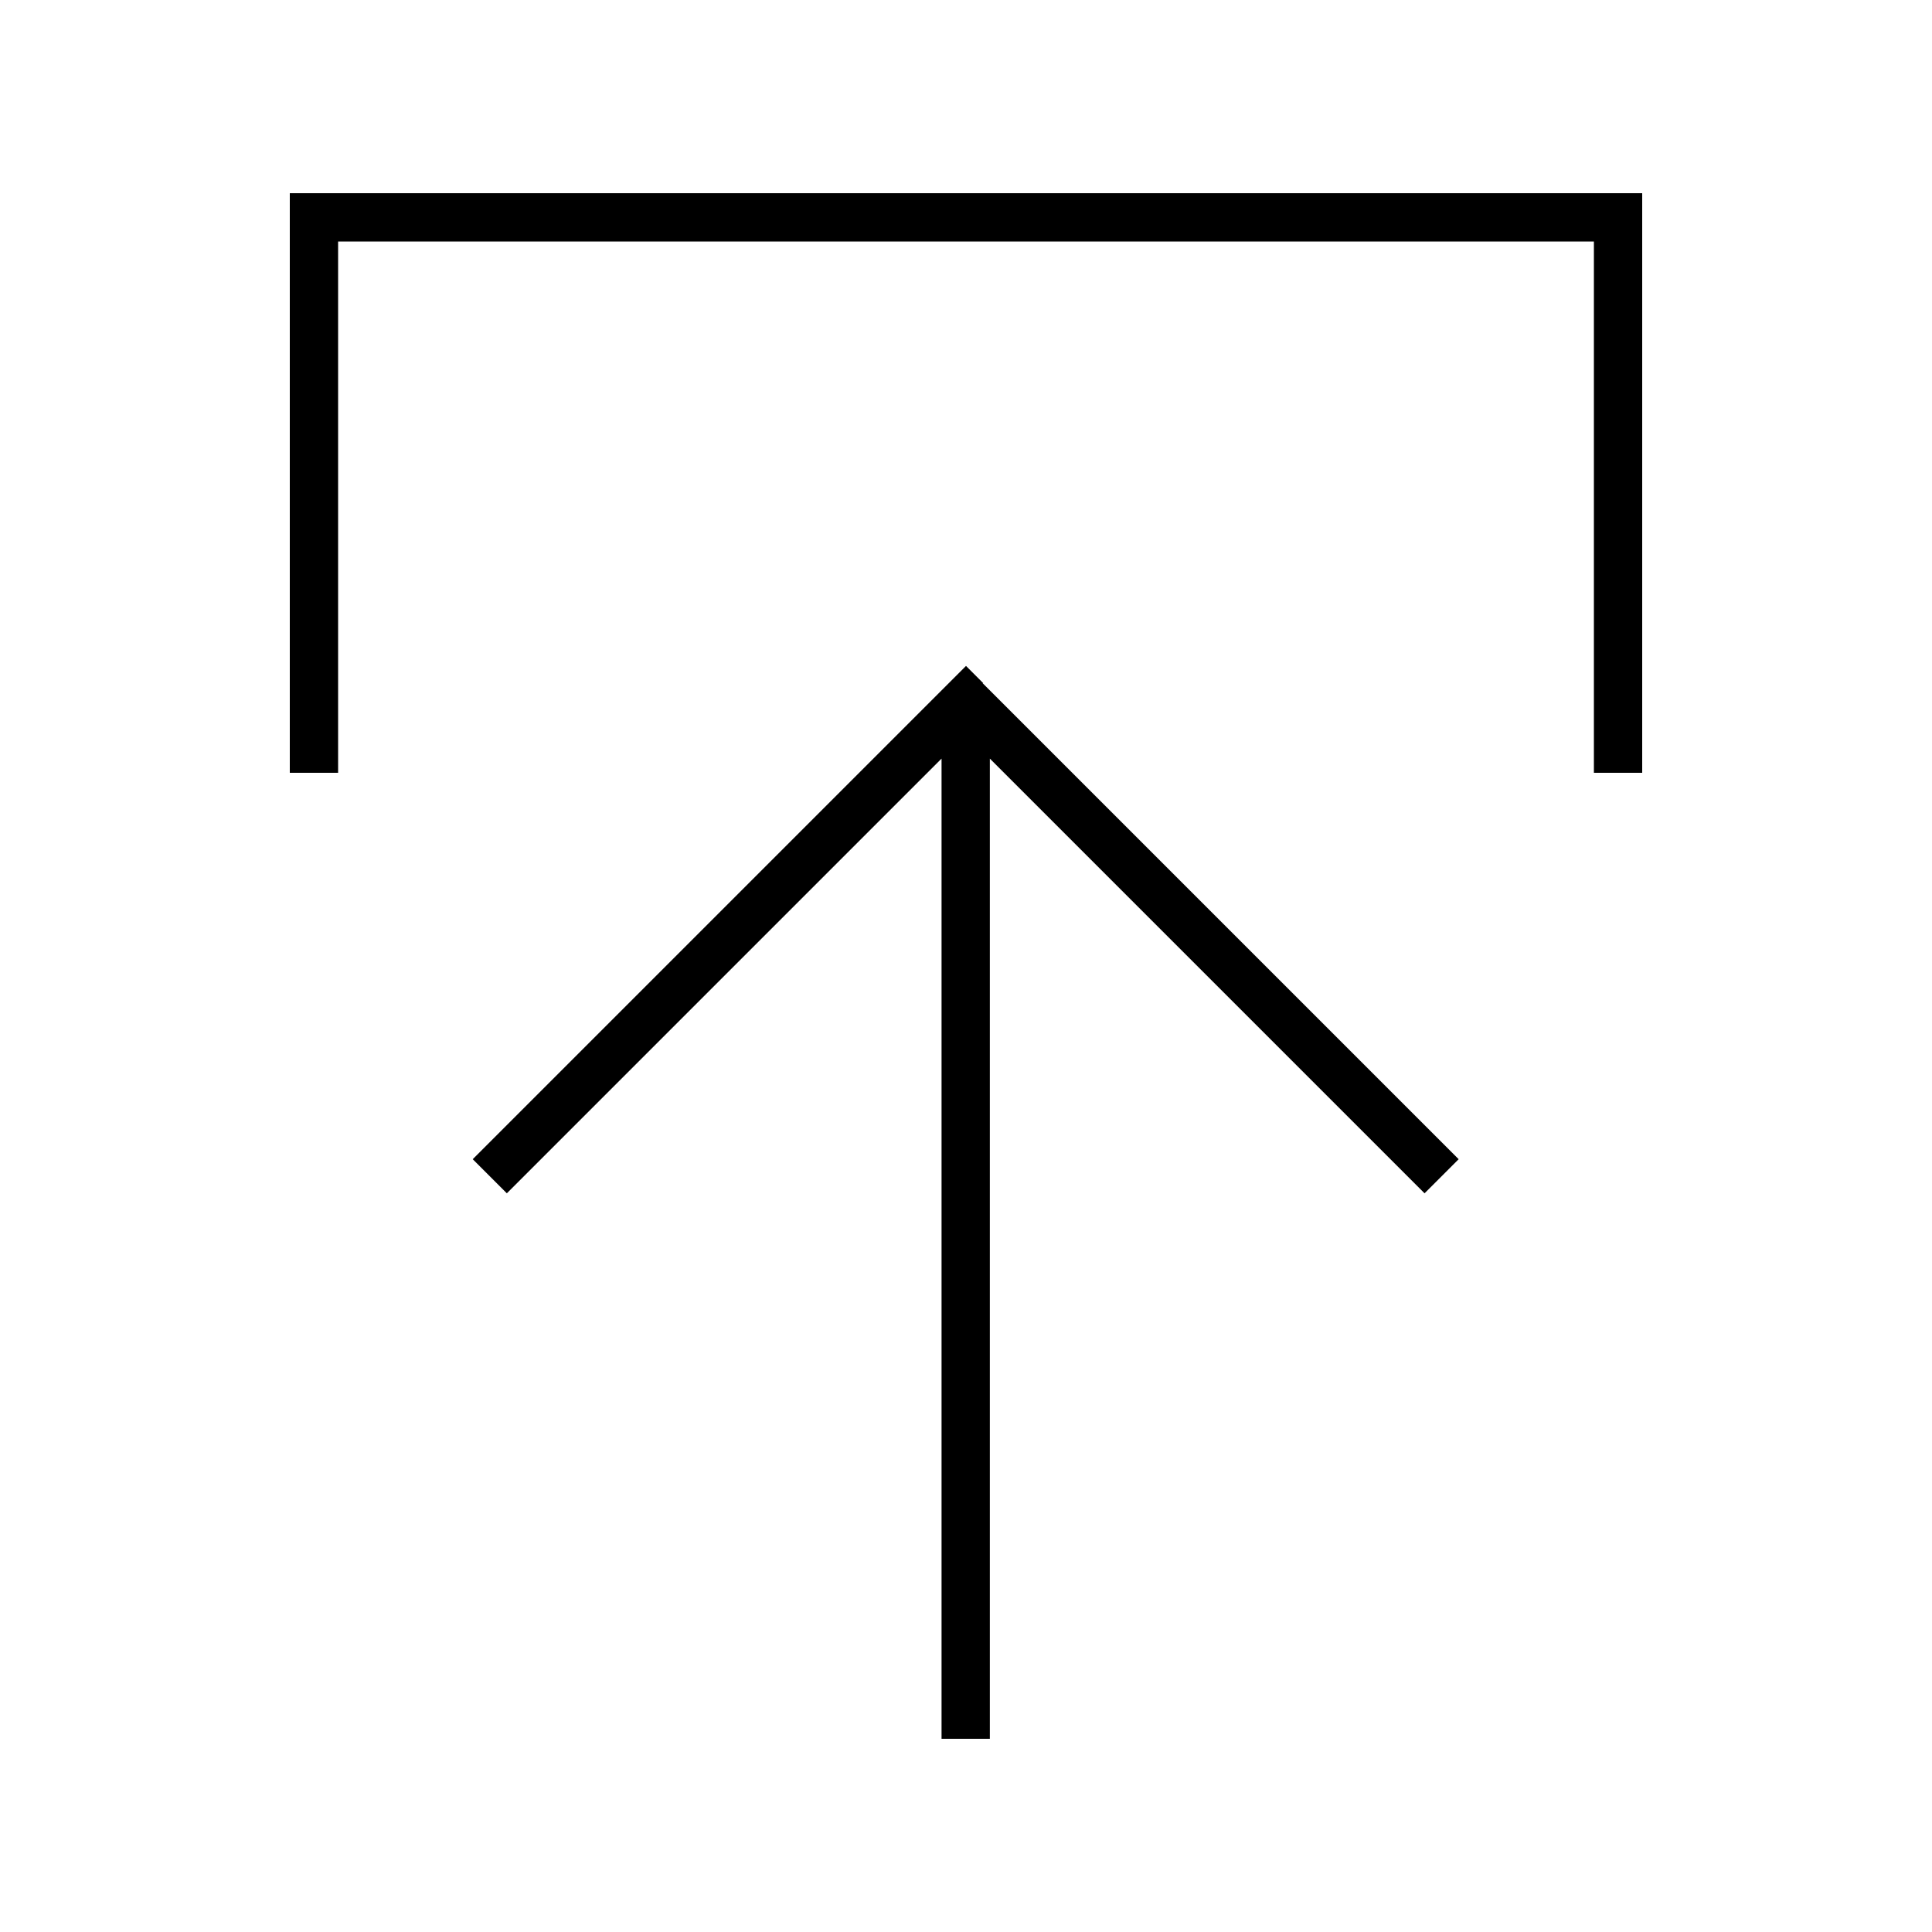 <svg xmlns="http://www.w3.org/2000/svg" viewBox="0 0 640 640"><!--! Font Awesome Pro 7.1.0 by @fontawesome - https://fontawesome.com License - https://fontawesome.com/license (Commercial License) Copyright 2025 Fonticons, Inc. --><path fill="currentColor" d="M325.7 226.3L320 220.6L314.3 226.3L162.3 378.3L156.6 384L167.9 395.3L173.6 389.6L311.9 251.3L311.9 576L327.9 576L327.9 251.3L466.2 389.6L471.9 395.3L483.2 384L477.5 378.3L325.5 226.3zM112 248L112 80L528 80L528 256L544 256L544 64L96 64L96 256L112 256L112 248z"/></svg>